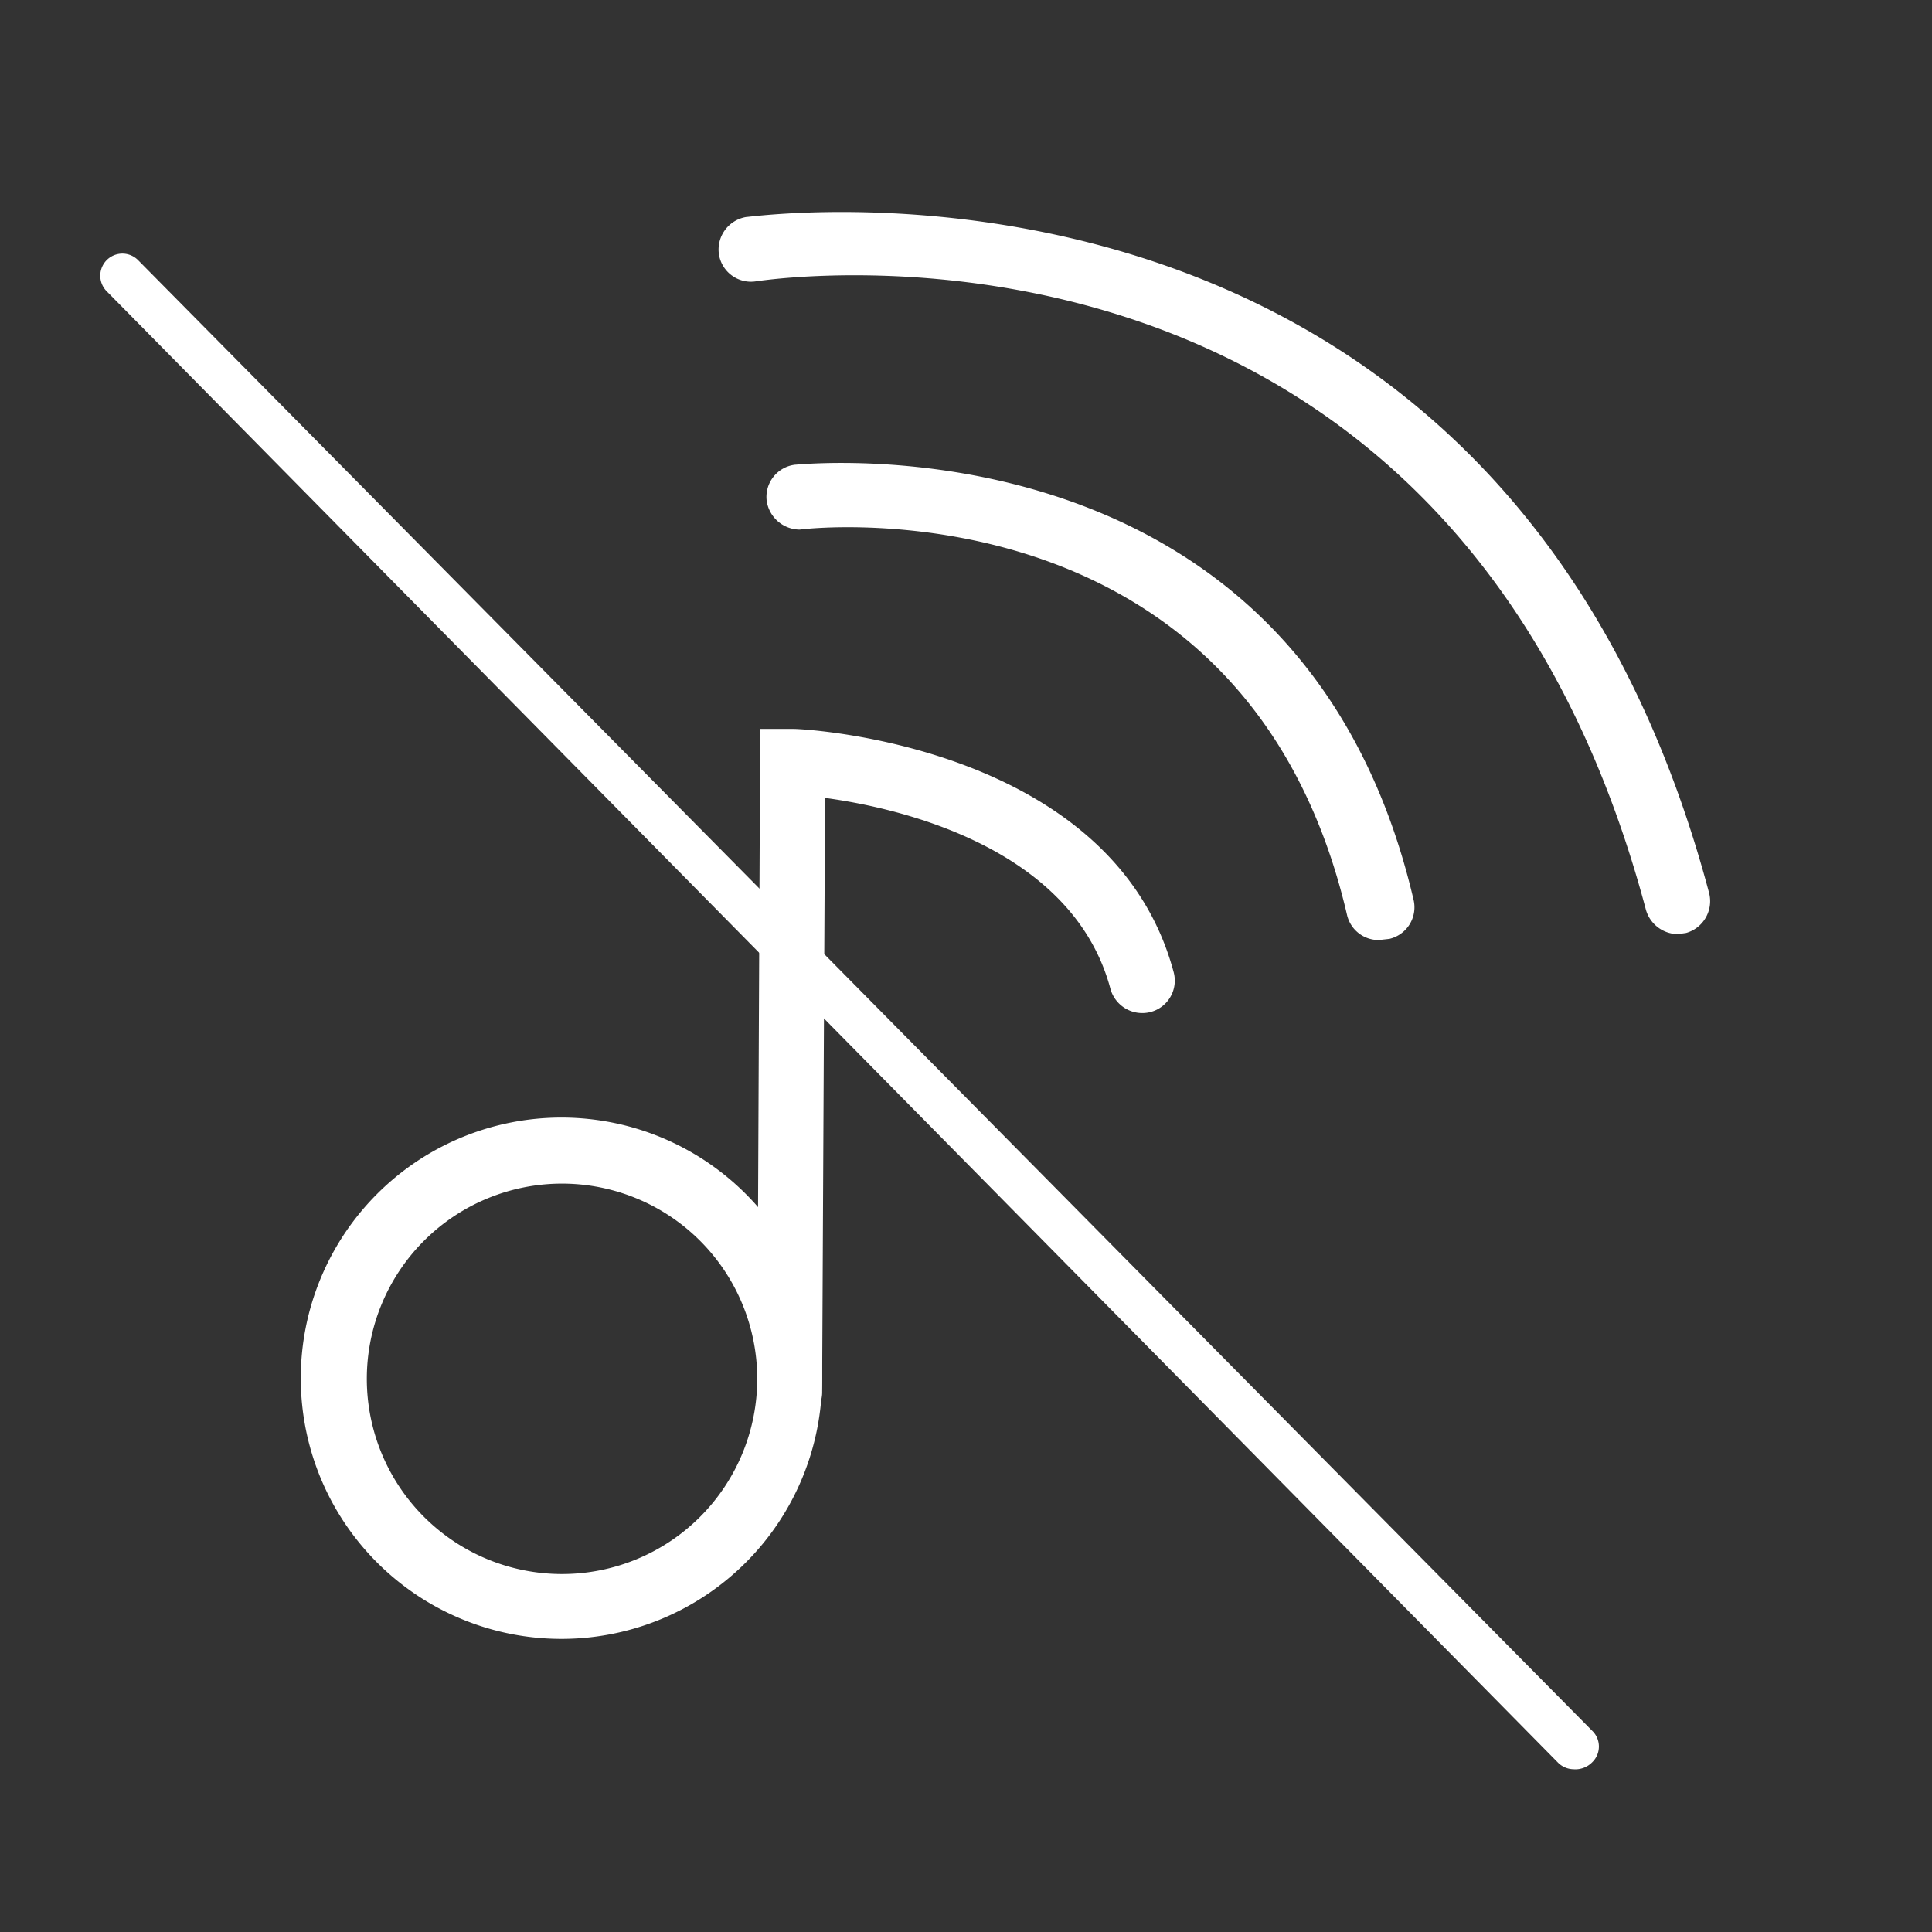 <svg id="Layer_1" data-name="Layer 1" xmlns="http://www.w3.org/2000/svg" viewBox="0 0 32.76 32.76"><rect x="0" y="0" width="32.76" height="32.76" fill="#333333" stroke="none"/><defs><style>.cls-1{fill:none;}.cls-2{fill:#fff;}</style></defs><title>but-video-mute</title><path class="cls-1" d="M32.76,32.76H0V0H32.76ZM1,31.76H31.76V1H1Z"/><path class="cls-2" d="M9.53,27.79a4.42,4.42,0,1,1,4.41-4.41A4.42,4.42,0,0,1,9.53,27.79Zm0-7.72a3.31,3.31,0,1,0,3.31,3.31A3.31,3.31,0,0,0,9.53,20.07Z"/><path class="cls-2" d="M13.39,24.16h0a.55.55,0,0,1-.55-.55l.05-11.25.57,0c.22,0,5.41.29,6.44,4.12a.55.55,0,0,1-.39.68.56.56,0,0,1-.68-.39c-.64-2.4-3.58-3.07-4.84-3.24l-.05,10.06A.55.55,0,0,1,13.39,24.16Z"/><path class="cls-2" d="M23.38,15.94a.55.55,0,0,1-.54-.43c-1.71-7.33-9-6.57-9.28-6.53A.57.57,0,0,1,13,8.49a.55.55,0,0,1,.48-.61c.09,0,8.55-.92,10.49,7.38a.55.55,0,0,1-.41.66Z"/><path class="cls-2" d="M28.45,15.84a.57.57,0,0,1-.54-.41C24.63,3.11,13.31,4.7,12.82,4.77a.55.55,0,0,1-.63-.46.56.56,0,0,1,.46-.63c.13,0,12.79-1.83,16.33,11.46a.56.56,0,0,1-.39.68Z"/><line class="cls-2" x1="2.08" y1="4.67" x2="26.68" y2="29.62"/><path class="cls-2" d="M26.68,30a.38.38,0,0,1-.26-.11L1.81,4.94a.37.37,0,0,1,.53-.53L27,29.35a.37.37,0,0,1,0,.53A.4.4,0,0,1,26.68,30Z"/></svg>